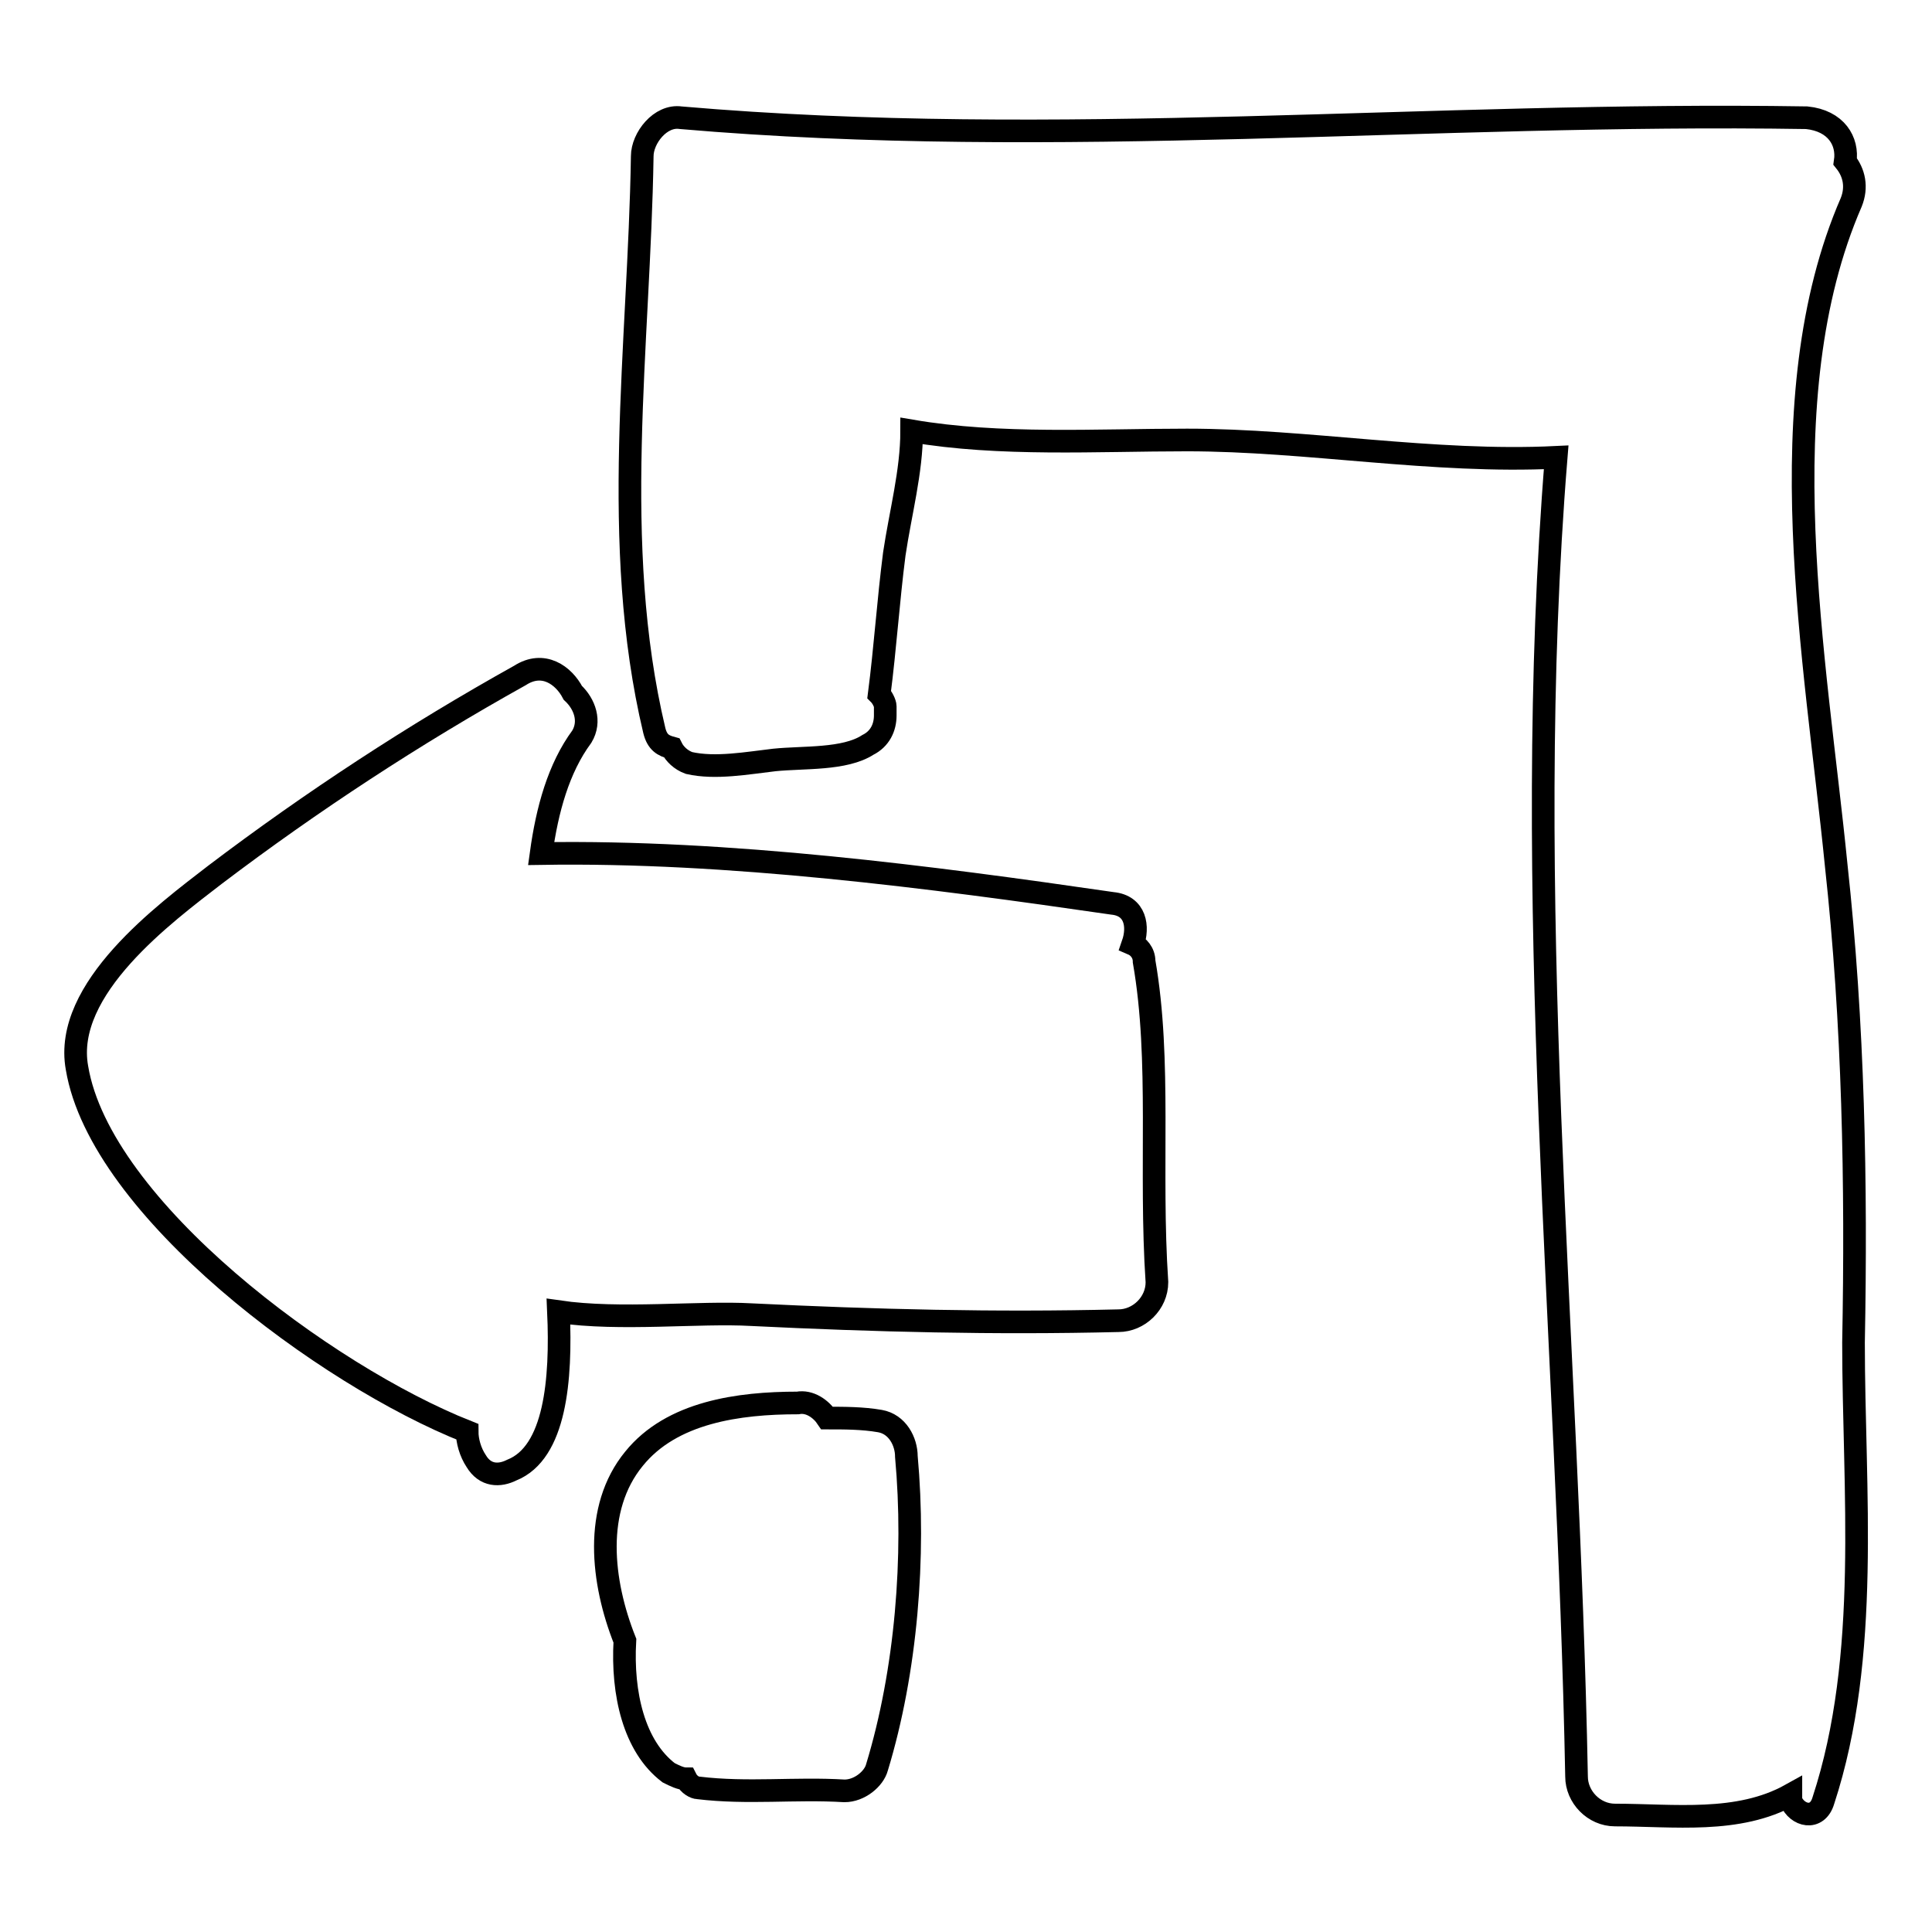 <?xml version="1.0" encoding="utf-8"?>
<!-- Svg Vector Icons : http://www.onlinewebfonts.com/icon -->
<!DOCTYPE svg PUBLIC "-//W3C//DTD SVG 1.1//EN" "http://www.w3.org/Graphics/SVG/1.1/DTD/svg11.dtd">
<svg version="1.1" xmlns="http://www.w3.org/2000/svg" xmlns:xlink="http://www.w3.org/1999/xlink" x="0px" y="0px" viewBox="0 0 256 256" enable-background="new 0 0 256 256" xml:space="preserve">
<g><g><g><path stroke-width="3" fill-opacity="0" stroke="#000000"  d="M151.6,127.4c0-1.2-0.8-2-1.5-2.3c0.8-2.3,0.4-5.1-2.7-5.4c-24.1-3.5-50.9-7-75.7-6.6c0.8-5.8,2.3-11.3,5.4-15.5c1.2-2,0.4-4.3-1.2-5.8c-1.2-2.3-3.9-4.3-7-2.3c-14,7.8-27.6,16.7-40.4,26.4c-6.6,5.1-20.2,15.1-18.3,25.6c3.1,18.6,33,40.8,51.7,48.2c0,1.2,0.4,2.7,1.2,3.9c1.2,2,3.1,2,4.7,1.2c5.8-2.3,6.6-12,6.2-21c8.2,1.2,18.6,0,25.6,0.4c16.3,0.8,32.2,1.2,48.6,0.8c2.7,0,5.1-2.3,5.1-5.1C152.3,154.9,153.9,140.6,151.6,127.4z"/><path stroke-width="3" fill-opacity="0" stroke="#000000"  d="M120.1,193c0-2-1.2-4.3-3.5-4.7c-2.3-0.4-4.7-0.4-7-0.4c-0.8-1.2-2.3-2.3-3.9-2c-7.8,0-16.7,1.2-21.7,7.4c-5.4,6.6-4.3,16.3-1.2,24.1c-0.4,7,1.2,14,5.8,17.5c0.8,0.4,1.6,0.8,2.3,0.8c0.4,0.8,1.2,1.2,1.6,1.2c6.6,0.8,12.8,0,19.4,0.4c2,0,3.9-1.6,4.3-3.1C120.1,221.4,121.3,206.2,120.1,193z"/><path stroke-width="3" fill-opacity="0" stroke="#000000"  d="M245.6,177.9c0.4-21,0-42.3-2.3-63.3c-2.7-27.2-9.3-61.8,2-87.8c0.8-2,0.4-3.9-0.8-5.4c0.4-2.7-1.2-5.4-5.1-5.8c-49.7-0.8-99.4,4.3-149.2,0c-2.7-0.4-5.1,2.7-5.1,5.1c-0.4,25.2-4.3,51.3,1.6,76.1c0.4,1.6,1.2,2,2.3,2.3c0.4,0.8,1.2,1.6,2.3,2c3.5,0.8,7.8,0,11.3-0.4c3.9-0.4,9.3,0,12.4-2c1.6-0.8,2.3-2.3,2.3-3.9c0-0.4,0-0.8,0-1.2c0-0.4-0.4-1.2-0.8-1.6c0.8-6.2,1.2-12.4,2-18.6c0.8-5.4,2.3-10.9,2.3-16.3c11.7,2,24.5,1.2,36.5,1.2c15.9,0,32.6,3.1,48.9,2.3c-4.7,57.9,1.6,116.9,2.7,174.8c0,2.7,2.3,5.1,5.1,5.1c7.8,0,16.3,1.2,23.3-2.7c0,0.4,0,0.4,0,0.8l0,0c0.8,2,3.5,2.7,4.3,0C247.9,219.4,245.6,197.3,245.6,177.9z"/></g><g></g><g></g><g></g><g></g><g></g><g></g><g></g><g></g><g></g><g></g><g></g><g></g><g></g><g></g><g></g></g></g>
</svg>